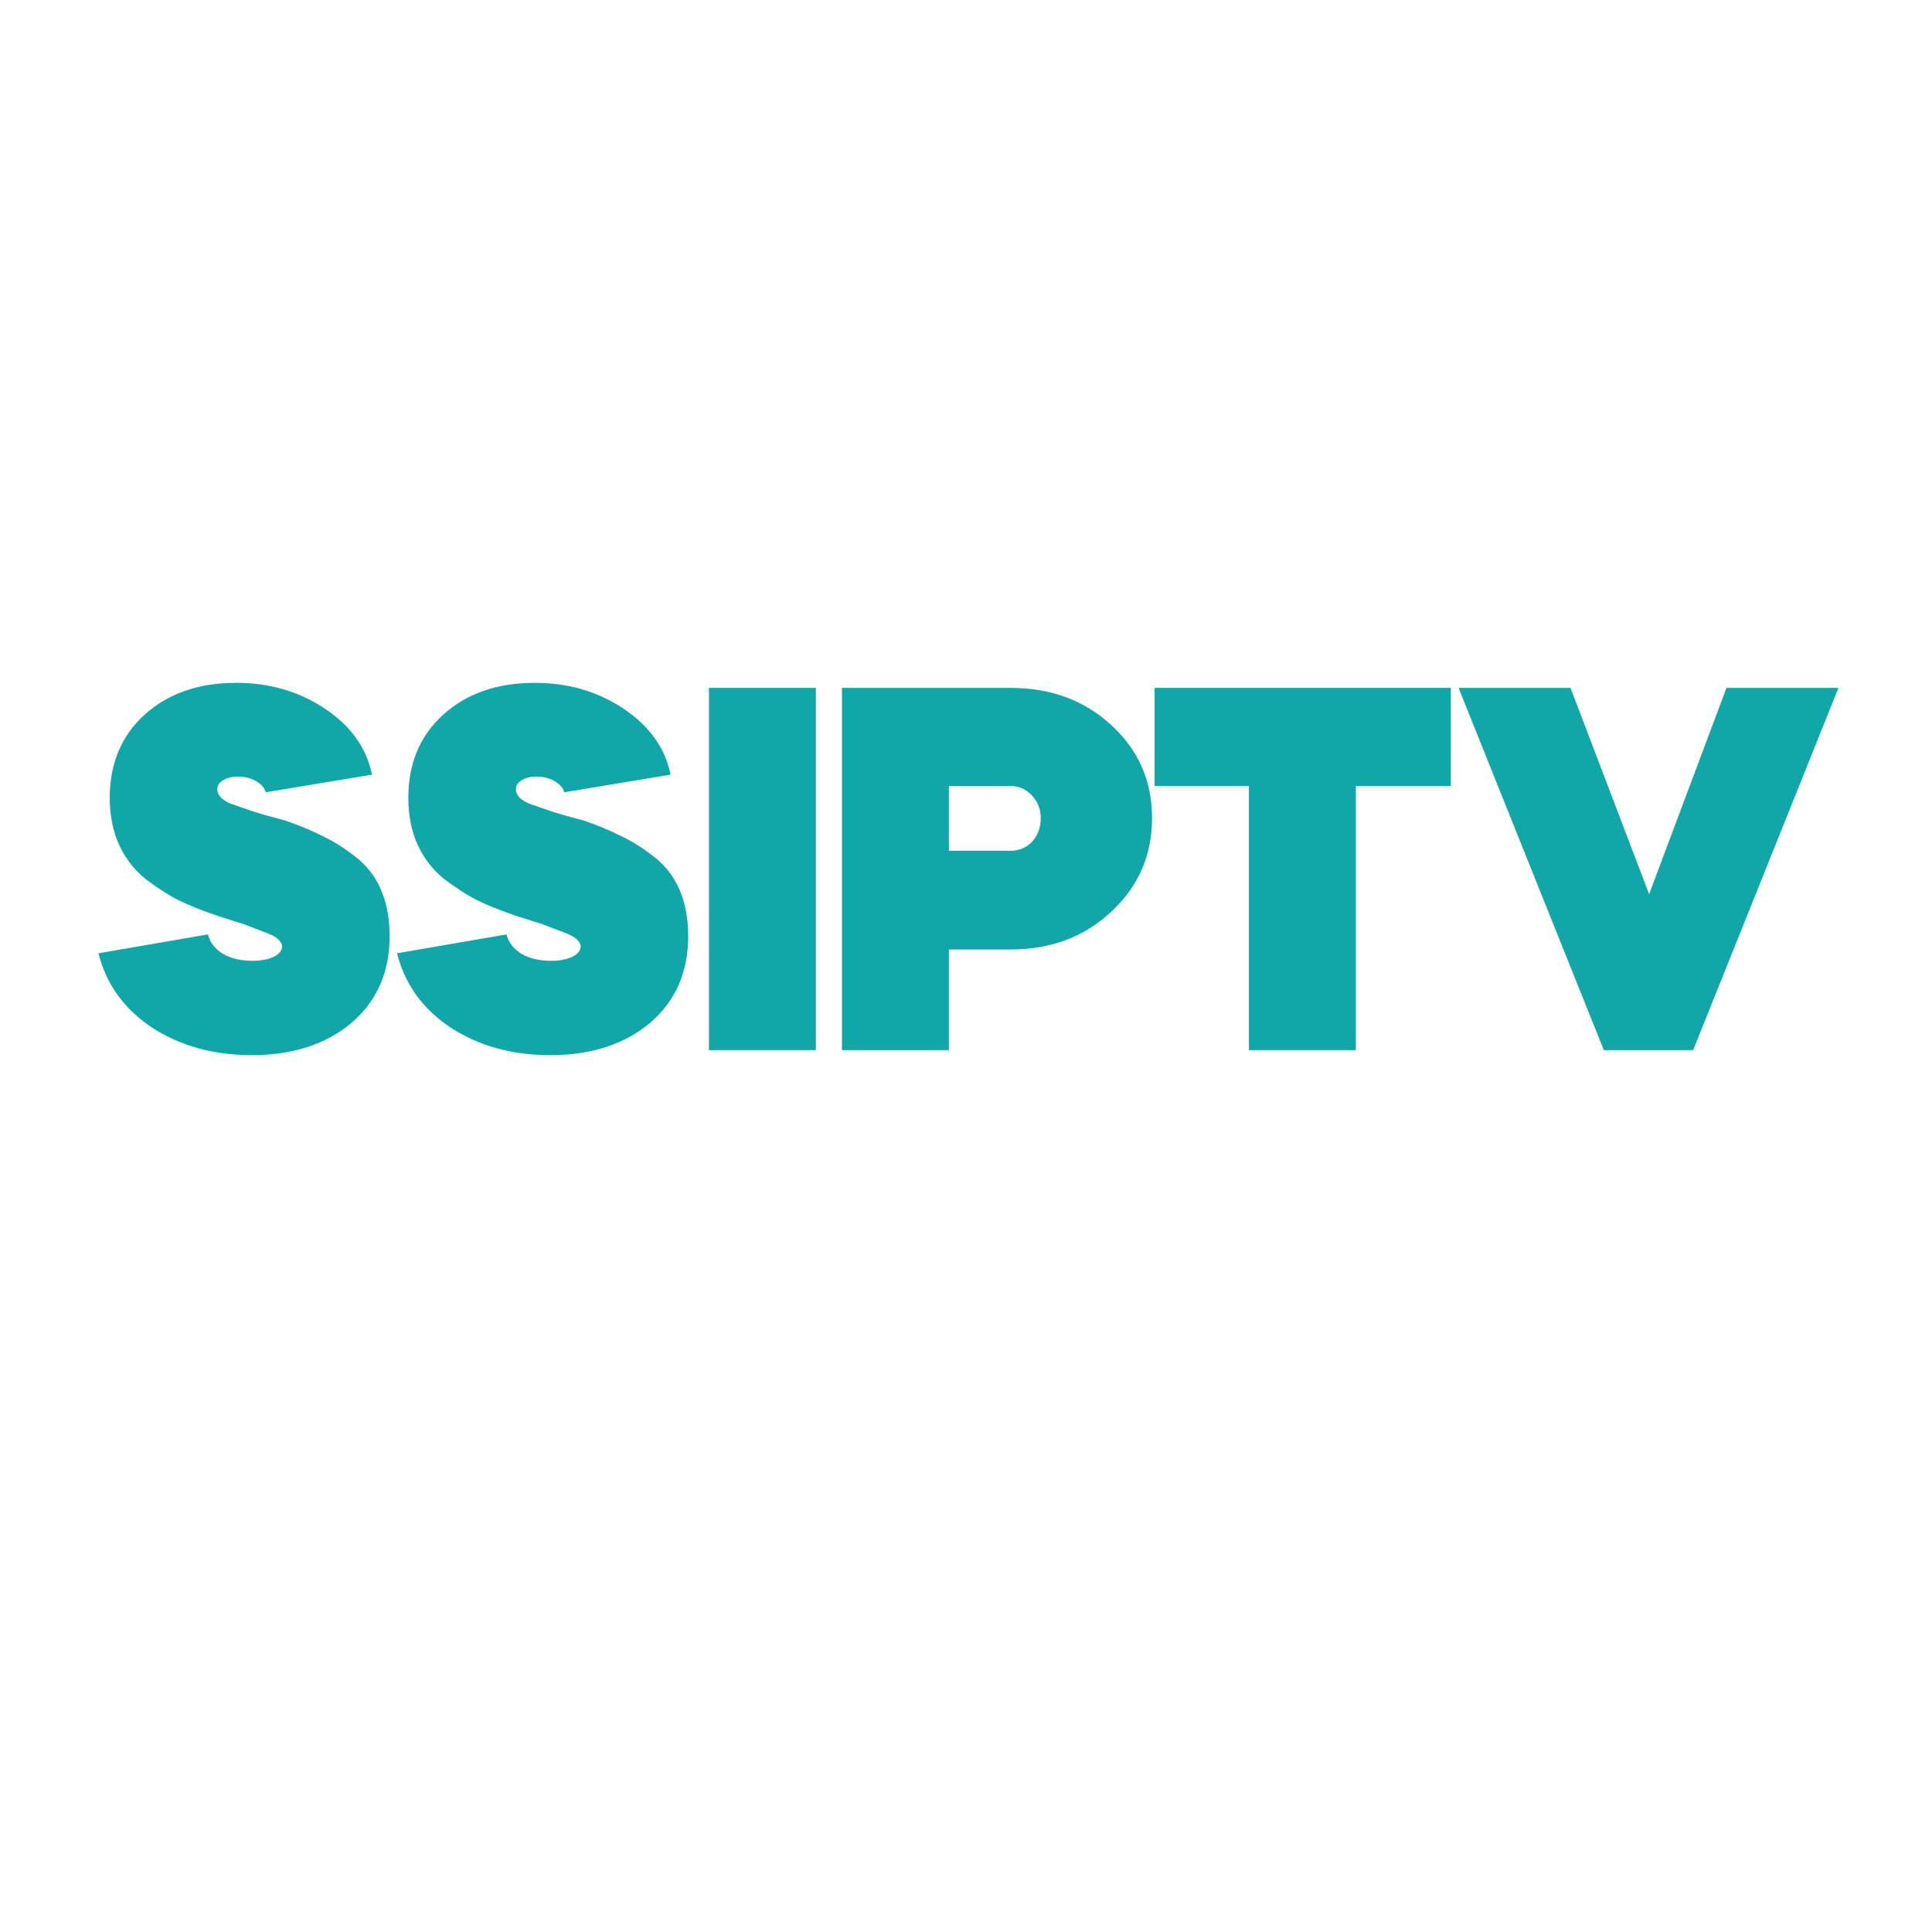 <svg xmlns="http://www.w3.org/2000/svg" xmlns:xlink="http://www.w3.org/1999/xlink" width="64" zoomAndPan="magnify" viewBox="0 0 48 48" height="64" preserveAspectRatio="xMidYMid meet" version="1.0"><defs><g/></defs><g fill="#11A7A9" fill-opacity="1"><g transform="translate(2.321, 26.09)"><g><path d="M 6.922 -6.844 L 4.281 -6.406 C 4.25 -6.52 4.164 -6.613 4.031 -6.688 C 3.906 -6.758 3.758 -6.797 3.594 -6.797 C 3.445 -6.797 3.32 -6.766 3.219 -6.703 C 3.125 -6.648 3.078 -6.578 3.078 -6.484 C 3.078 -6.336 3.188 -6.219 3.406 -6.125 L 3.766 -6 C 3.879 -5.957 4.039 -5.906 4.25 -5.844 C 4.457 -5.789 4.629 -5.742 4.766 -5.703 C 5.109 -5.586 5.41 -5.461 5.672 -5.328 C 5.941 -5.203 6.219 -5.031 6.5 -4.812 C 7.07 -4.375 7.359 -3.711 7.359 -2.828 C 7.359 -1.93 7.039 -1.211 6.406 -0.672 C 5.77 -0.141 4.945 0.125 3.938 0.125 C 2.988 0.125 2.16 -0.102 1.453 -0.562 C 0.766 -1.02 0.32 -1.633 0.125 -2.406 L 2.844 -2.875 C 2.895 -2.676 3.02 -2.516 3.219 -2.391 C 3.426 -2.273 3.672 -2.219 3.953 -2.219 C 4.148 -2.219 4.32 -2.25 4.469 -2.312 C 4.613 -2.383 4.688 -2.473 4.688 -2.578 C 4.688 -2.629 4.66 -2.68 4.609 -2.734 C 4.566 -2.785 4.484 -2.836 4.359 -2.891 L 4.031 -3.016 C 3.977 -3.035 3.91 -3.062 3.828 -3.094 C 3.754 -3.125 3.66 -3.156 3.547 -3.188 L 3.062 -3.344 C 2.695 -3.469 2.383 -3.594 2.125 -3.719 C 1.863 -3.852 1.586 -4.031 1.297 -4.25 C 1.016 -4.477 0.797 -4.758 0.641 -5.094 C 0.484 -5.438 0.406 -5.828 0.406 -6.266 C 0.406 -7.117 0.691 -7.805 1.266 -8.328 C 1.848 -8.859 2.609 -9.125 3.547 -9.125 C 4.379 -9.125 5.113 -8.91 5.75 -8.484 C 6.395 -8.055 6.785 -7.508 6.922 -6.844 Z M 6.922 -6.844 "/></g></g></g><g fill="#11A7A9" fill-opacity="1"><g transform="translate(9.739, 26.09)"><g><path d="M 6.922 -6.844 L 4.281 -6.406 C 4.25 -6.52 4.164 -6.613 4.031 -6.688 C 3.906 -6.758 3.758 -6.797 3.594 -6.797 C 3.445 -6.797 3.32 -6.766 3.219 -6.703 C 3.125 -6.648 3.078 -6.578 3.078 -6.484 C 3.078 -6.336 3.188 -6.219 3.406 -6.125 L 3.766 -6 C 3.879 -5.957 4.039 -5.906 4.25 -5.844 C 4.457 -5.789 4.629 -5.742 4.766 -5.703 C 5.109 -5.586 5.41 -5.461 5.672 -5.328 C 5.941 -5.203 6.219 -5.031 6.5 -4.812 C 7.07 -4.375 7.359 -3.711 7.359 -2.828 C 7.359 -1.93 7.039 -1.211 6.406 -0.672 C 5.77 -0.141 4.945 0.125 3.938 0.125 C 2.988 0.125 2.16 -0.102 1.453 -0.562 C 0.766 -1.02 0.32 -1.633 0.125 -2.406 L 2.844 -2.875 C 2.895 -2.676 3.02 -2.516 3.219 -2.391 C 3.426 -2.273 3.672 -2.219 3.953 -2.219 C 4.148 -2.219 4.32 -2.25 4.469 -2.312 C 4.613 -2.383 4.688 -2.473 4.688 -2.578 C 4.688 -2.629 4.66 -2.68 4.609 -2.734 C 4.566 -2.785 4.484 -2.836 4.359 -2.891 L 4.031 -3.016 C 3.977 -3.035 3.91 -3.062 3.828 -3.094 C 3.754 -3.125 3.66 -3.156 3.547 -3.188 L 3.062 -3.344 C 2.695 -3.469 2.383 -3.594 2.125 -3.719 C 1.863 -3.852 1.586 -4.031 1.297 -4.25 C 1.016 -4.477 0.797 -4.758 0.641 -5.094 C 0.484 -5.438 0.406 -5.828 0.406 -6.266 C 0.406 -7.117 0.691 -7.805 1.266 -8.328 C 1.848 -8.859 2.609 -9.125 3.547 -9.125 C 4.379 -9.125 5.113 -8.91 5.75 -8.484 C 6.395 -8.055 6.785 -7.508 6.922 -6.844 Z M 6.922 -6.844 "/></g></g></g><g fill="#11A7A9" fill-opacity="1"><g transform="translate(17.286, 26.09)"><g><path d="M 2.984 0 L 0.328 0 L 0.328 -9 L 2.984 -9 Z M 2.984 0 "/></g></g></g><g fill="#11A7A9" fill-opacity="1"><g transform="translate(20.591, 26.09)"><g><path d="M 2.984 -2.5 L 2.984 0 L 0.328 0 L 0.328 -9 L 4.516 -9 C 5.516 -9 6.348 -8.691 7.016 -8.078 C 7.691 -7.461 8.031 -6.691 8.031 -5.766 C 8.031 -4.836 7.691 -4.062 7.016 -3.438 C 6.348 -2.812 5.516 -2.5 4.516 -2.5 Z M 4.516 -6.562 L 2.984 -6.562 L 2.984 -4.953 L 4.516 -4.953 C 4.723 -4.953 4.898 -5.023 5.047 -5.172 C 5.191 -5.328 5.266 -5.523 5.266 -5.766 C 5.266 -5.984 5.191 -6.172 5.047 -6.328 C 4.898 -6.484 4.723 -6.562 4.516 -6.562 Z M 4.516 -6.562 "/></g></g></g><g fill="#11A7A9" fill-opacity="1"><g transform="translate(28.498, 26.09)"><g><path d="M 2.531 -6.562 L 0.188 -6.562 L 0.188 -9 L 7.547 -9 L 7.547 -6.562 L 5.188 -6.562 L 5.188 0 L 2.531 0 Z M 2.531 -6.562 "/></g></g></g><g fill="#11A7A9" fill-opacity="1"><g transform="translate(36.238, 26.09)"><g><path d="M 5.828 0 L 3.609 0 L 0 -9 L 2.781 -9 L 4.734 -3.875 L 6.656 -9 L 9.438 -9 Z M 5.828 0 "/></g></g></g></svg>